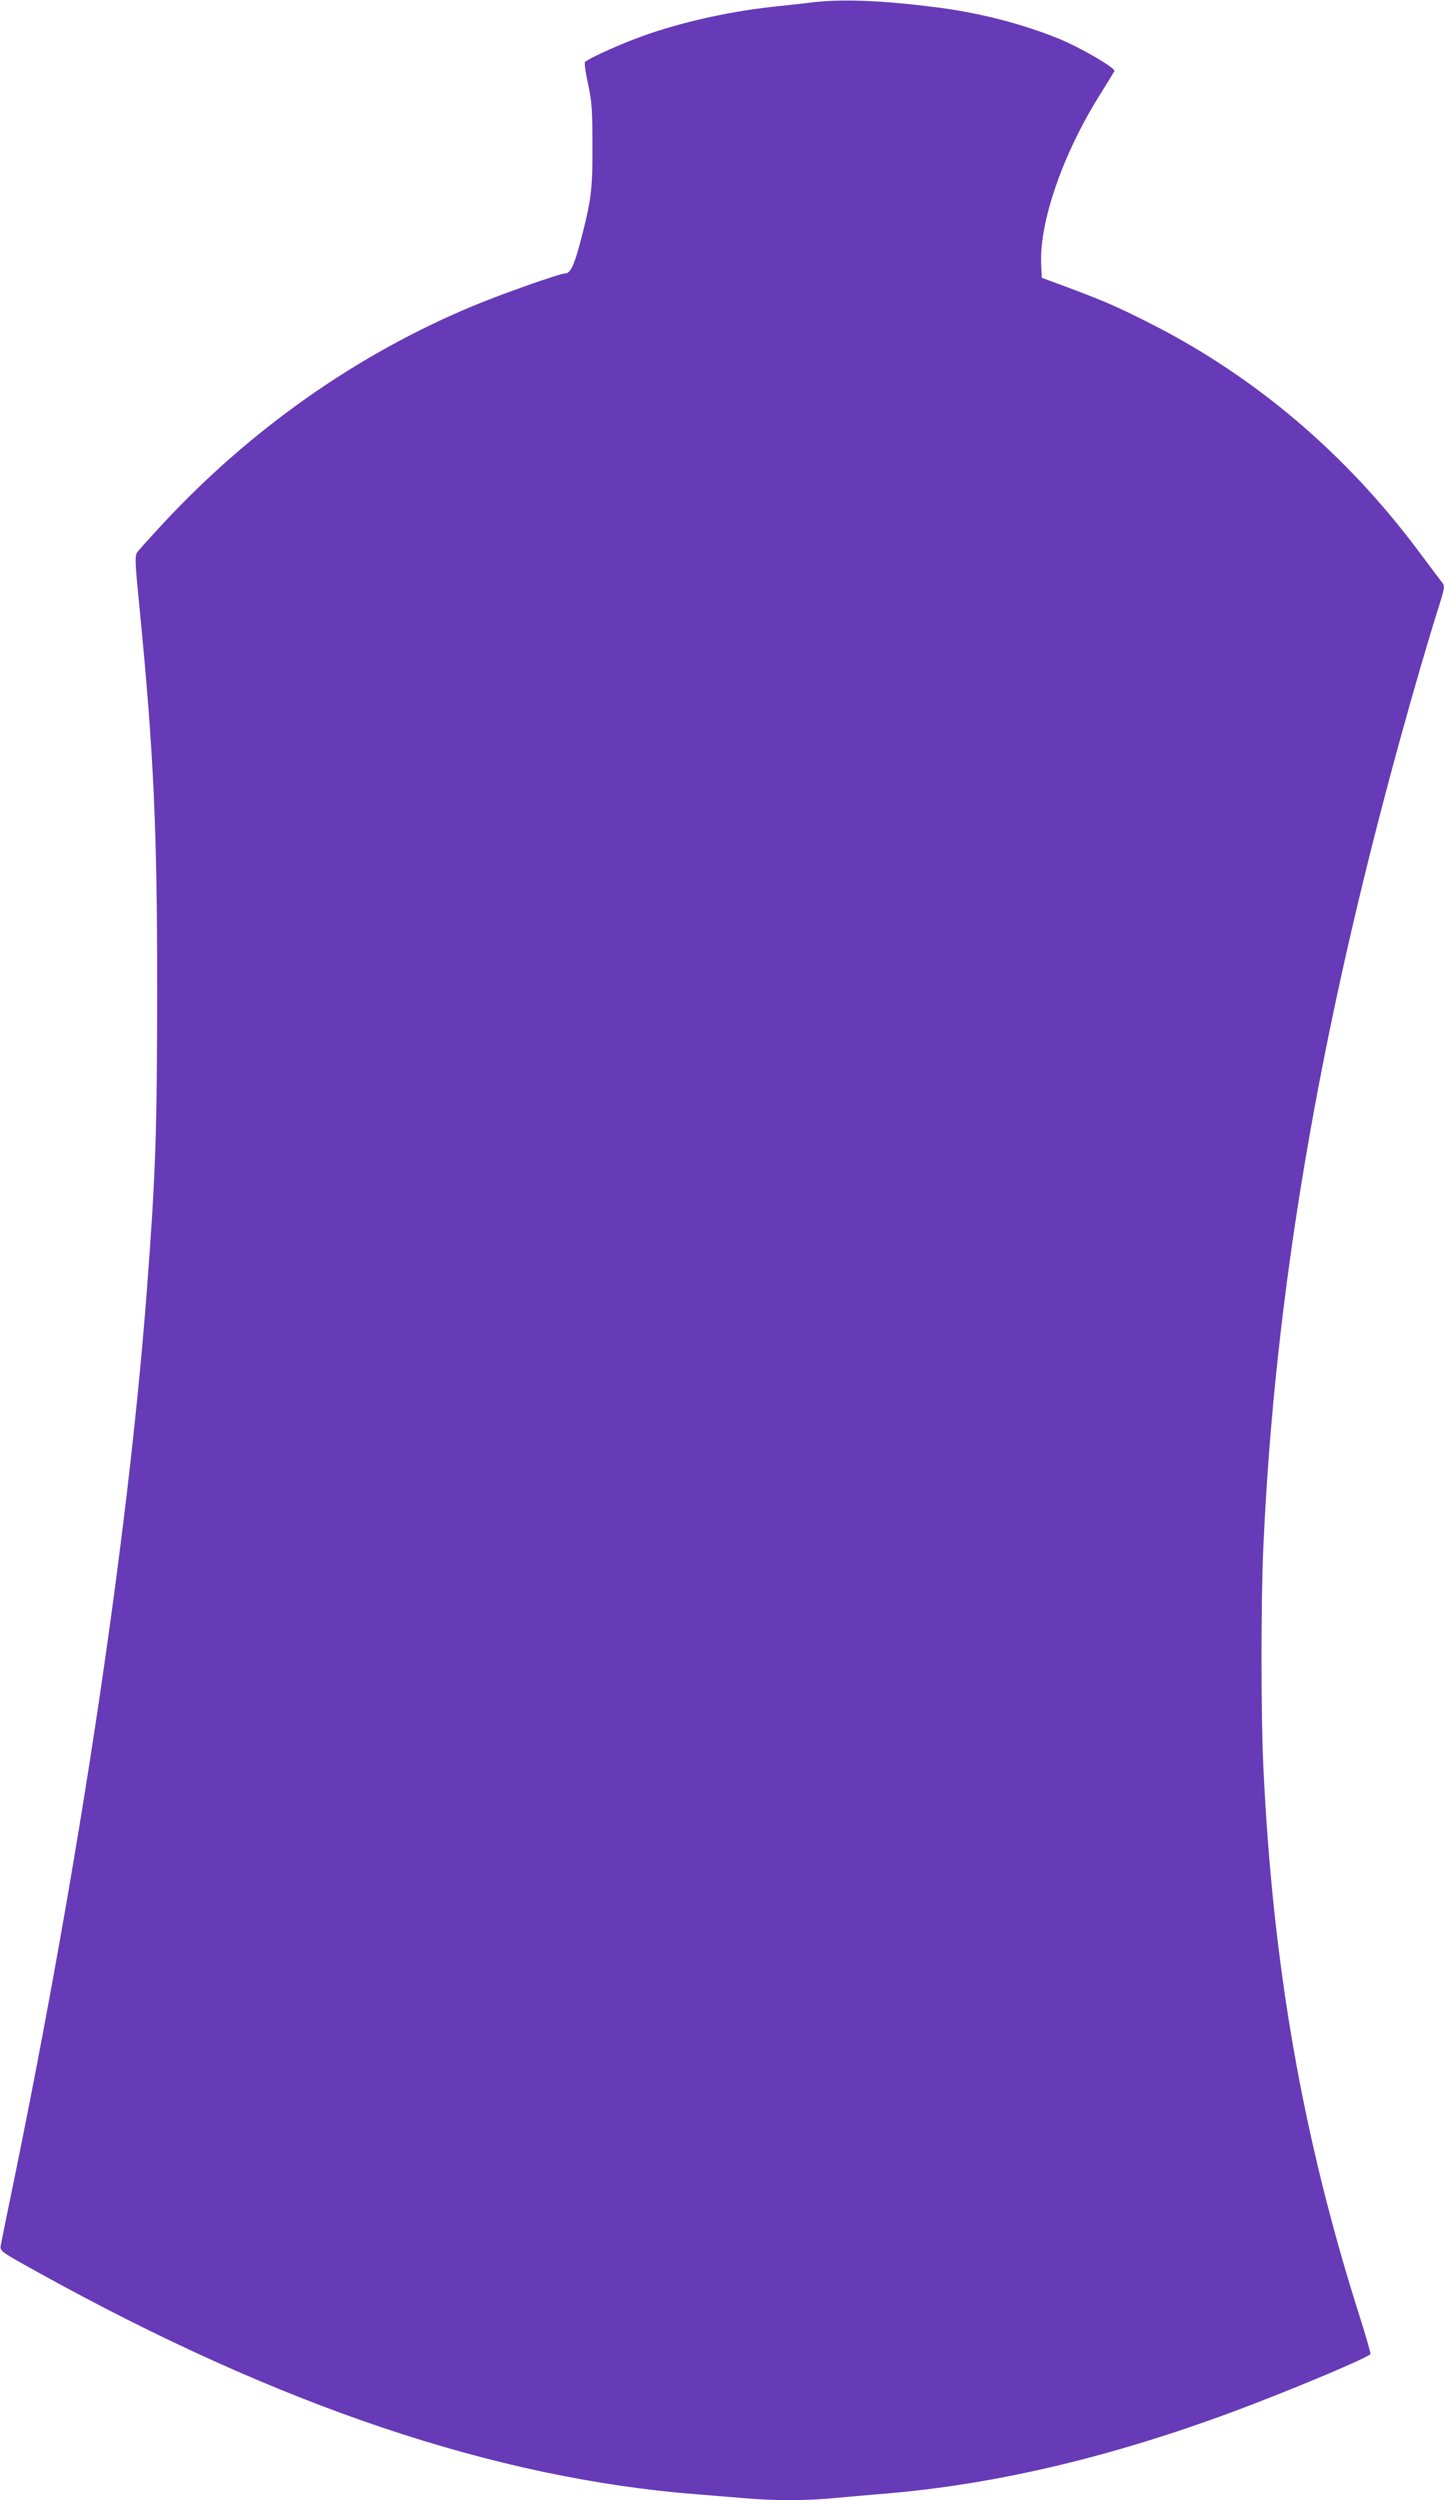 <?xml version="1.0" standalone="no"?>
<!DOCTYPE svg PUBLIC "-//W3C//DTD SVG 20010904//EN"
 "http://www.w3.org/TR/2001/REC-SVG-20010904/DTD/svg10.dtd">
<svg version="1.0" xmlns="http://www.w3.org/2000/svg"
 width="740pt" height="1280pt" viewBox="0 0 740 1280"
 preserveAspectRatio="xMidYMid meet">
<g transform="translate(0,1280) scale(0.1,-0.1)"
fill="#673ab7" stroke="none">
<path d="M4170 12789 c-41 -5 -138 -16 -215 -24 -245 -27 -506 -88 -708 -166
-109 -42 -243 -104 -251 -117 -4 -6 3 -57 16 -114 19 -88 22 -134 22 -313 1
-227 -6 -282 -65 -505 -30 -112 -49 -150 -75 -150 -27 0 -324 -105 -471 -166
-591 -246 -1133 -626 -1586 -1112 -65 -70 -125 -137 -134 -149 -13 -19 -12
-49 11 -280 73 -743 91 -1132 91 -1968 -1 -737 -8 -945 -55 -1558 -96 -1247
-345 -2908 -685 -4562 -31 -148 -58 -283 -61 -300 -5 -30 -3 -31 188 -137
1236 -685 2341 -1057 3378 -1138 74 -6 185 -15 246 -20 142 -13 308 -13 448 0
61 6 189 17 285 25 618 53 1273 218 1981 501 263 104 484 201 488 212 2 6 -24
95 -57 199 -290 913 -443 1786 -491 2803 -13 274 -13 850 0 1135 58 1286 281
2605 696 4115 73 266 148 522 200 687 32 101 34 113 20 130 -8 10 -62 81 -119
158 -377 506 -849 906 -1396 1179 -153 77 -215 104 -396 172 l-140 52 -3 69
c-10 217 112 569 304 873 36 58 68 110 71 116 6 16 -171 119 -285 166 -182 74
-397 130 -607 158 -282 37 -491 46 -645 29z"/>
</g>
</svg>
